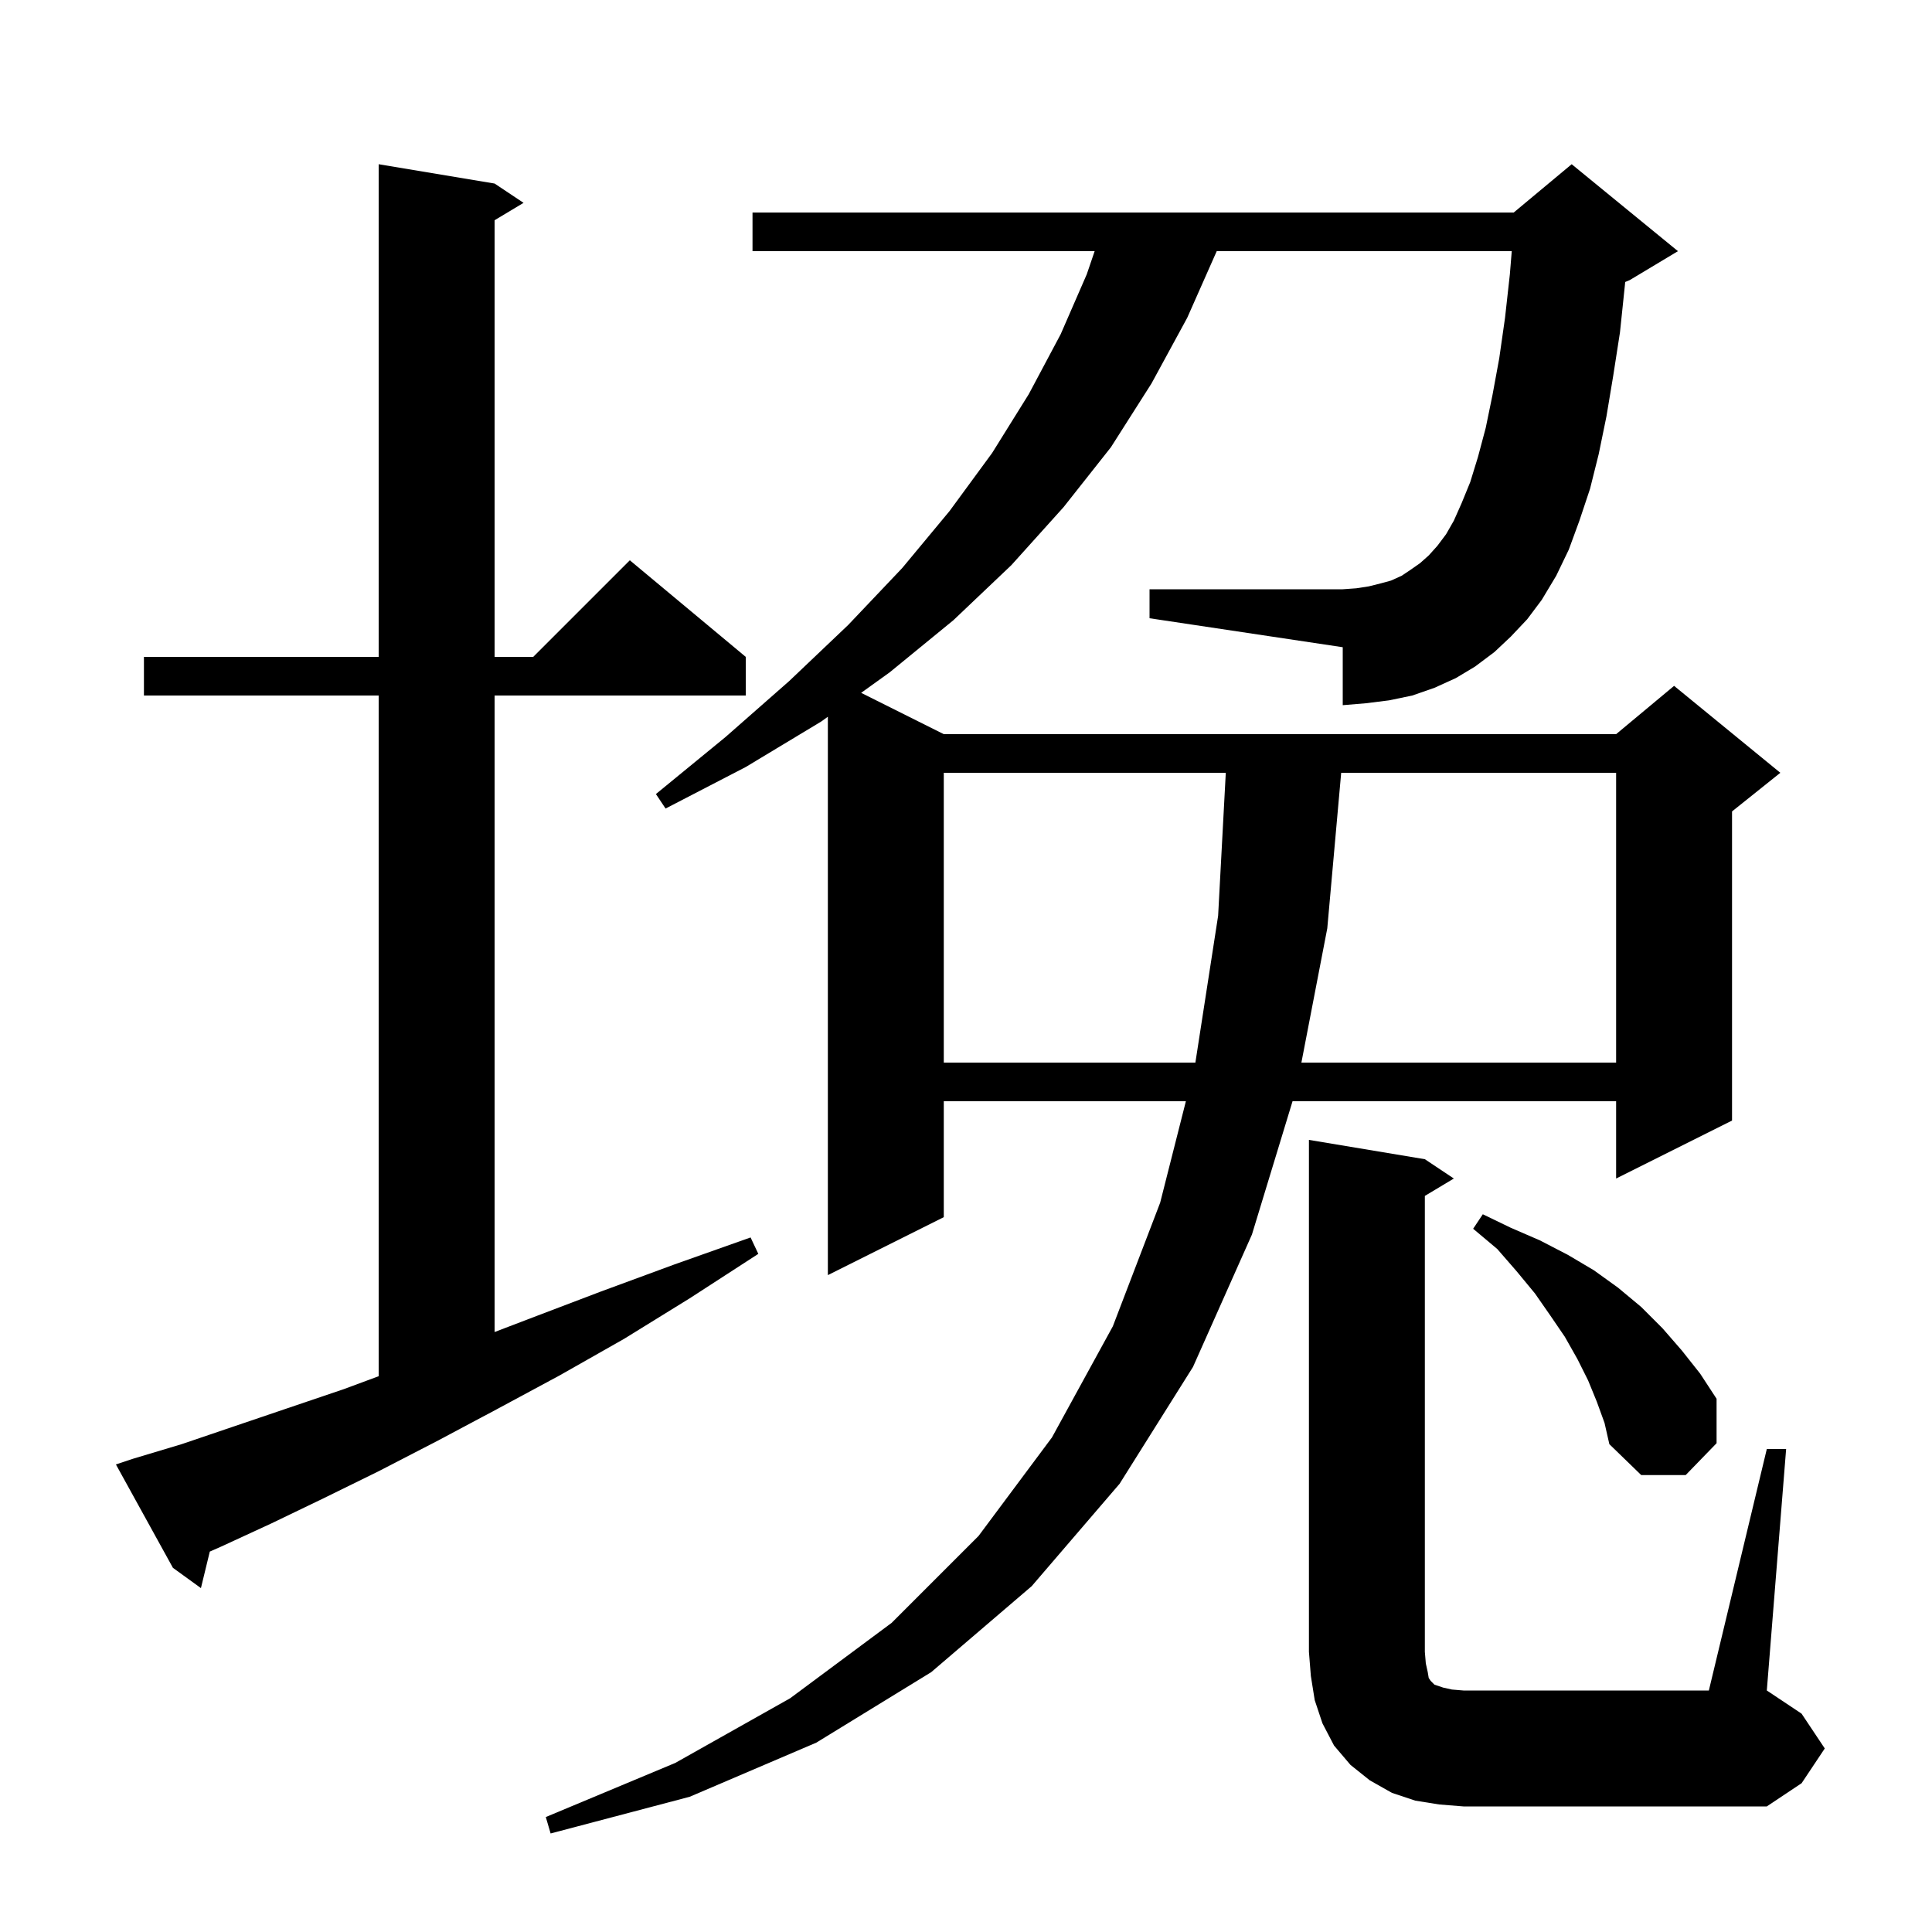 <svg xmlns="http://www.w3.org/2000/svg" xmlns:xlink="http://www.w3.org/1999/xlink" version="1.1" baseProfile="full" viewBox="0 0 200 200" width="200" height="200"><g fill="currentColor"><path d="M 156.4 65.9 L 154.7 67.5 L 152.7 69.0 L 150.7 70.2 L 148.5 71.2 L 146.2 72.0 L 143.8 72.5 L 141.4 72.8 L 139.0 73.0 L 139.0 67.0 L 119.0 64.0 L 119.0 61.0 L 139.0 61.0 L 140.4 60.9 L 141.7 60.7 L 142.9 60.4 L 144.0 60.1 L 145.1 59.6 L 146.0 59.0 L 147.0 58.3 L 147.9 57.5 L 148.8 56.5 L 149.7 55.3 L 150.5 53.9 L 151.3 52.1 L 152.2 49.9 L 153.0 47.3 L 153.8 44.3 L 154.5 40.9 L 155.2 37.1 L 155.8 32.9 L 156.3 28.4 L 156.496 26.0 L 125.956 26.0 L 122.9 32.9 L 119.2 39.7 L 115.0 46.3 L 110.1 52.5 L 104.7 58.5 L 98.7 64.2 L 92.1 69.6 L 89.145 71.723 L 97.7 76.0 L 167.3 76.0 L 173.3 71.0 L 184.3 80.0 L 179.3 84.0 L 179.3 116.0 L 167.3 122.0 L 167.3 114.0 L 133.804 114.0 L 129.6 127.8 L 123.5 141.5 L 115.9 153.6 L 106.8 164.2 L 96.4 173.1 L 84.5 180.4 L 71.4 186.0 L 57.0 189.8 L 56.5 188.1 L 69.9 182.5 L 81.8 175.8 L 92.3 168.0 L 101.3 159.0 L 108.9 148.8 L 115.2 137.3 L 120.1 124.5 L 122.762 114.0 L 97.7 114.0 L 97.7 126.0 L 85.7 132.0 L 85.7 74.197 L 85.0 74.7 L 77.2 79.4 L 68.9 83.7 L 67.9 82.2 L 75.1 76.3 L 81.7 70.5 L 87.8 64.7 L 93.4 58.8 L 98.3 52.9 L 102.7 46.9 L 106.5 40.8 L 109.8 34.6 L 112.5 28.4 L 113.318 26.0 L 77.9 26.0 L 77.9 22.0 L 156.7 22.0 L 162.7 17.0 L 173.7 26.0 L 168.7 29.0 L 168.239 29.192 L 168.2 29.6 L 167.7 34.4 L 167.0 38.9 L 166.3 43.1 L 165.5 47.0 L 164.6 50.6 L 163.5 53.9 L 162.4 56.9 L 161.1 59.6 L 159.6 62.1 L 158.1 64.1 Z M 182.9 150.0 L 184.9 150.0 L 182.9 175.0 L 186.5 177.4 L 188.9 181.0 L 186.5 184.6 L 182.9 187.0 L 151.5 187.0 L 149.0 186.8 L 146.5 186.4 L 144.1 185.6 L 141.8 184.3 L 139.8 182.7 L 138.1 180.7 L 136.9 178.4 L 136.1 176.0 L 135.7 173.5 L 135.5 171.0 L 135.5 118.0 L 147.5 120.0 L 150.5 122.0 L 147.5 123.8 L 147.5 171.0 L 147.6 172.2 L 147.8 173.1 L 147.9 173.7 L 148.1 174.0 L 148.5 174.4 L 149.4 174.7 L 150.3 174.9 L 151.5 175.0 L 176.9 175.0 Z M 13.8 151.0 L 18.8 149.5 L 24.1 147.7 L 29.7 145.8 L 35.6 143.8 L 39.2 142.465 L 39.2 72.0 L 14.9 72.0 L 14.9 68.0 L 39.2 68.0 L 39.2 17.0 L 51.2 19.0 L 54.2 21.0 L 51.2 22.8 L 51.2 68.0 L 55.2 68.0 L 65.2 58.0 L 77.2 68.0 L 77.2 72.0 L 51.2 72.0 L 51.2 137.891 L 55.1 136.4 L 62.2 133.7 L 69.8 130.9 L 77.7 128.1 L 78.5 129.8 L 71.4 134.4 L 64.6 138.6 L 57.9 142.4 L 51.4 145.9 L 45.2 149.2 L 39.2 152.3 L 33.5 155.1 L 28.1 157.7 L 22.9 160.1 L 21.718 160.62 L 20.8 164.4 L 17.9 162.3 L 12.0 151.6 Z M 165.3 145.1 L 164.4 142.9 L 163.3 140.7 L 162.0 138.4 L 160.5 136.2 L 158.9 133.9 L 157.0 131.6 L 155.0 129.3 L 152.5 127.2 L 153.5 125.7 L 156.4 127.1 L 159.4 128.4 L 162.3 129.9 L 165.0 131.5 L 167.5 133.3 L 169.9 135.3 L 172.1 137.5 L 174.1 139.8 L 176.0 142.2 L 177.7 144.8 L 177.7 149.4 L 174.5 152.7 L 169.9 152.7 L 166.6 149.5 L 166.1 147.3 Z M 97.7 80.0 L 97.7 110.0 L 123.746 110.0 L 126.1 94.8 L 126.893 80.0 Z M 138.839 80.0 L 137.4 96.1 L 134.72 110.0 L 167.3 110.0 L 167.3 80.0 Z "/></g></svg>